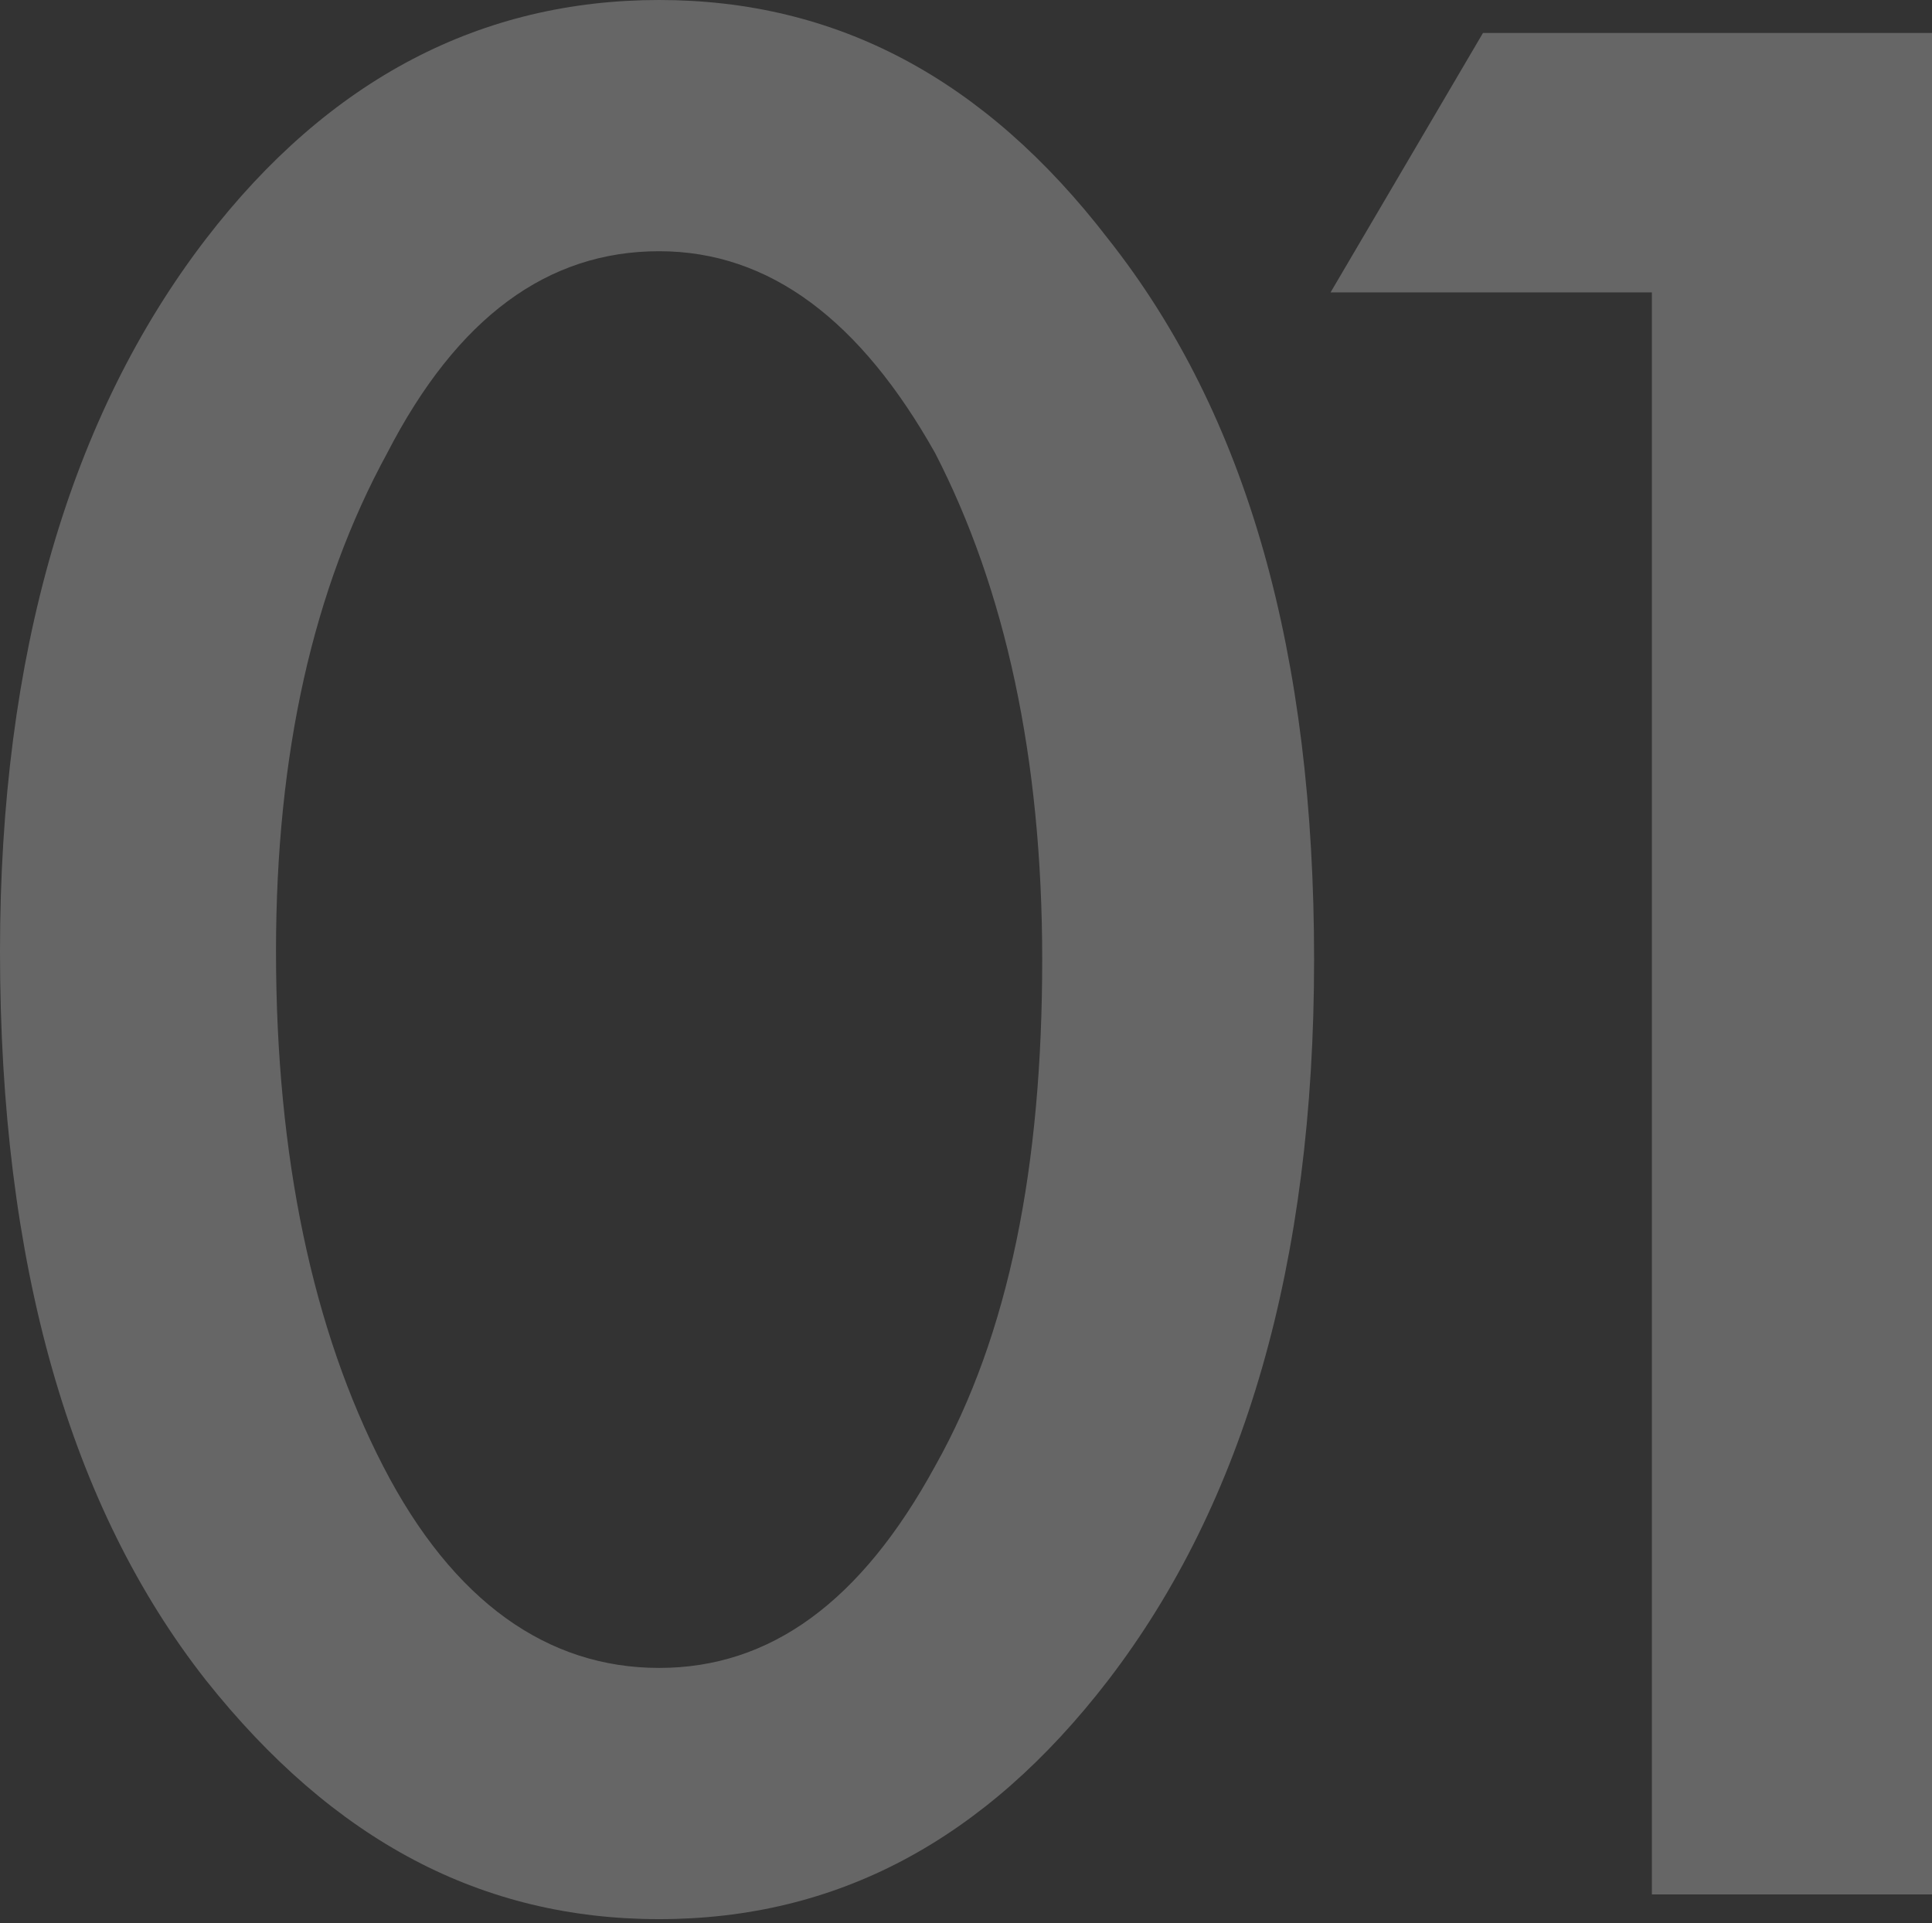 <?xml version="1.0" encoding="utf-8"?>
<!-- Generator: Adobe Illustrator 27.0.0, SVG Export Plug-In . SVG Version: 6.00 Build 0)  -->
<svg version="1.1" id="レイヤー_1" xmlns="http://www.w3.org/2000/svg" xmlns:xlink="http://www.w3.org/1999/xlink" x="0px"
	 y="0px" viewBox="0 0 46.9 46.7" style="enable-background:new 0 0 46.9 46.7;" xml:space="preserve">
<rect x="0" y="0" width="46.9" height="46.7" fill="#333333" stroke="none"/>
<style type="text/css">
	.st0{opacity:0.25;}
	.st1{fill:#FFFFFF;}
</style>
<g class="st0">
	<g>
		<path class="st1" d="M0,23.1c0-7.2,1.7-13,5-17.3C8,1.9,11.7,0,16,0s7.9,1.9,10.9,5.8c3.4,4.3,5,10.1,5,17.5
			c0,7.4-1.7,13.2-5,17.5c-3,3.9-6.6,5.8-10.9,5.8s-7.9-1.9-11-5.8C1.7,36.6,0,30.7,0,23.1z M6.7,23.1c0,5,0.9,9.2,2.6,12.5
			c1.7,3.3,4,4.9,6.7,4.9c2.7,0,4.9-1.6,6.7-4.9c1.8-3.2,2.6-7.3,2.6-12.3c0-4.9-0.9-9-2.6-12.3c-1.8-3.2-4-4.9-6.7-4.9
			c-2.7,0-4.9,1.6-6.6,4.9C7.6,14.3,6.7,18.3,6.7,23.1z"/>
		<path class="st1" d="M40.1,7.1h-7.8L36,0.8h10.9V46h-6.8V7.1z"/>
	</g>
</g>
</svg>

